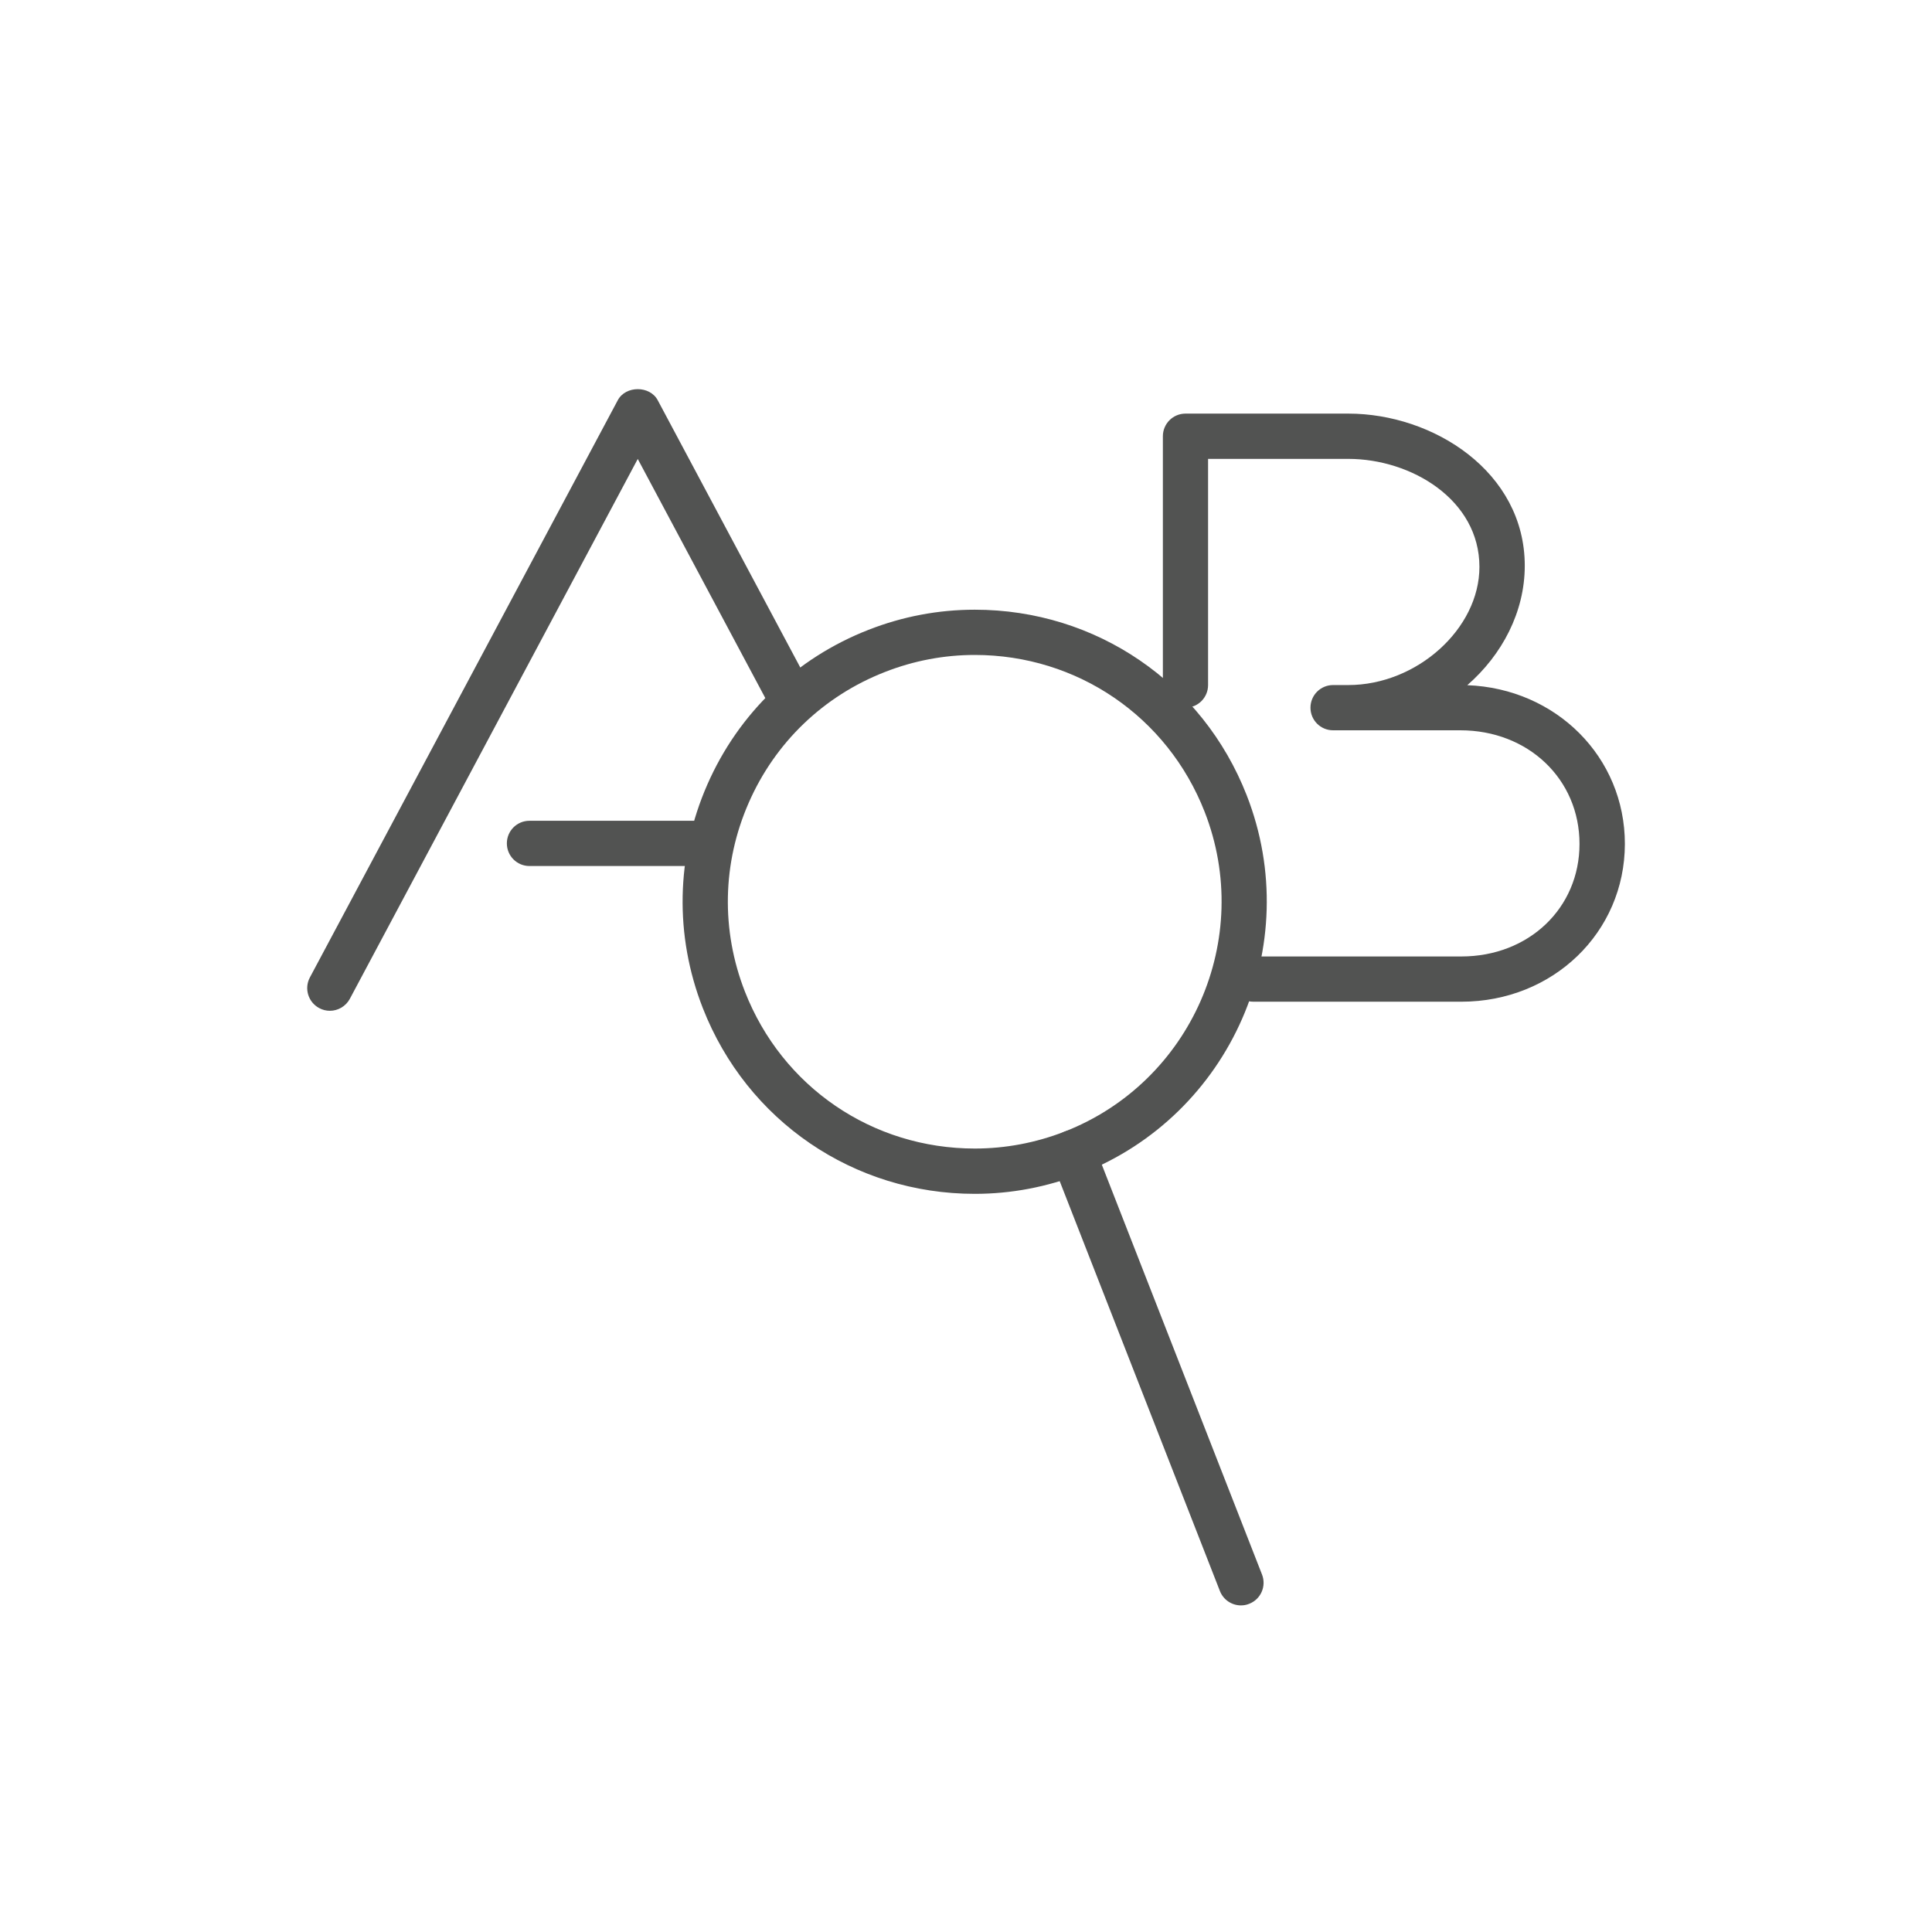 <?xml version="1.0" encoding="utf-8"?>
<!-- Generator: Adobe Illustrator 15.1.0, SVG Export Plug-In . SVG Version: 6.00 Build 0)  -->
<!DOCTYPE svg PUBLIC "-//W3C//DTD SVG 1.1//EN" "http://www.w3.org/Graphics/SVG/1.1/DTD/svg11.dtd">
<svg version="1.1" id="Layer_1" xmlns="http://www.w3.org/2000/svg" xmlns:xlink="http://www.w3.org/1999/xlink" x="0px" y="0px"
	 width="60px" height="60px" viewBox="0 0 60 60" enable-background="new 0 0 60 60" xml:space="preserve">
<g>
	<path fill="#525352" d="M10.244,31.391c-0.112,0-0.225-0.027-0.331-0.084c-0.341-0.183-0.472-0.607-0.29-0.95l9.563-17.928
		c0.244-0.458,0.996-0.458,1.24,0l4.711,8.832c0.183,0.342,0.052,0.768-0.289,0.95c-0.343,0.18-0.769,0.054-0.951-0.289
		l-4.091-7.669L10.864,31.02C10.738,31.254,10.496,31.391,10.244,31.391z"/>
	<path fill="#525352" d="M22.063,26.895h-5.62c-0.388,0-0.702-0.314-0.702-0.703s0.314-0.702,0.702-0.702h5.62
		c0.388,0,0.702,0.314,0.702,0.702C22.765,26.58,22.452,26.895,22.063,26.895z"/>
	<path fill="#525352" d="M45.383,31.109h-6.461c-0.389,0-0.703-0.314-0.703-0.702c0-0.389,0.314-0.703,0.703-0.703h6.461
		c2.094,0,3.67-1.502,3.67-3.495c0-2.012-1.593-3.529-3.703-3.529H41.4c-0.389,0-0.702-0.314-0.702-0.702s0.313-0.703,0.702-0.703
		h0.472c2.132,0,4.073-1.749,4.073-3.67c0-2.084-2.114-3.354-4.073-3.354h-4.354v7.024c0,0.388-0.313,0.703-0.701,0.703
		c-0.39,0-0.703-0.314-0.703-0.703v-7.727c0-0.388,0.313-0.703,0.703-0.703h5.057c2.636,0,5.479,1.806,5.479,4.725
		c0,1.432-0.701,2.764-1.785,3.709c2.76,0.105,4.894,2.232,4.894,4.93C50.458,28.957,48.229,31.109,45.383,31.109z"/>
	<g>
		<path fill="#525352" d="M38.539,49.857c-0.281,0-0.546-0.17-0.654-0.447l-5.221-13.357c-0.143-0.361,0.037-0.77,0.398-0.91
			c0.359-0.145,0.77,0.037,0.91,0.398l5.221,13.357c0.142,0.362-0.037,0.77-0.399,0.91C38.71,49.842,38.624,49.857,38.539,49.857z"
			/>
		<path fill="#525352" d="M30.273,37.076c-3.761,0-7.077-2.266-8.447-5.77c-0.882-2.256-0.832-4.721,0.14-6.939
			c0.972-2.219,2.75-3.926,5.006-4.807c1.06-0.415,2.17-0.625,3.301-0.625c3.762,0,7.077,2.264,8.446,5.767
			c1.819,4.659-0.488,9.928-5.146,11.749C32.514,36.865,31.402,37.076,30.273,37.076z M30.273,20.34
			c-0.954,0-1.894,0.178-2.79,0.529c-1.907,0.744-3.411,2.187-4.231,4.062c-0.822,1.874-0.863,3.958-0.118,5.864
			c1.158,2.962,3.959,4.874,7.139,4.874c0.954,0,1.893-0.178,2.79-0.526c3.936-1.539,5.887-5.993,4.349-9.93
			C36.255,22.254,33.452,20.34,30.273,20.34z"/>
	</g>
</g>
</svg>
